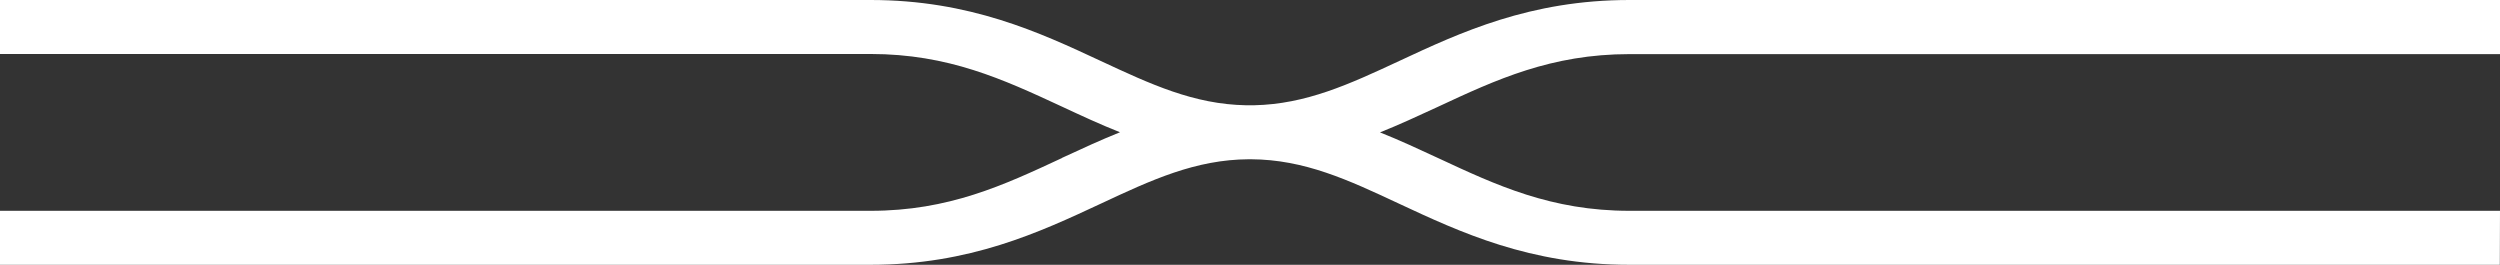<svg preserveAspectRatio="none" width="100%" height="100%" overflow="visible" style="display: block;" viewBox="0 0 1369 145" fill="none" xmlns="http://www.w3.org/2000/svg">
<rect x="0" y="0" width="1369" height="145" fill="#333333" stroke="none"/>
<path id="cap-face" d="M892.285 115.438H1369V115.512L1368.9 145H892.185C837.828 145 799.659 127.189 766.085 111.521C738.307 98.514 714.326 87.355 684.95 87.207H683.95C654.674 87.355 630.593 98.514 602.815 111.521C569.242 127.189 531.072 145 476.715 145H0V115.438H476.715C519.527 115.438 549.581 101.432 581.412 86.598L581.532 86.542V86.468L582.716 85.921C592.721 81.295 602.829 76.621 613.307 72.426C602.315 68.066 591.824 63.188 581.532 58.384L581.079 58.174C549.372 43.471 519.378 29.562 476.715 29.562H0V0H476.715C531.072 0 569.242 17.737 602.815 33.405C630.093 46.116 653.774 57.128 682.352 57.645H686.648C715.226 57.054 738.907 46.116 766.185 33.405C799.758 17.737 837.928 0 892.285 0H1369V29.636H892.285C849.419 29.636 819.343 43.603 787.468 58.458L786.285 59.005C776.28 63.631 766.172 68.305 755.693 72.5C766.685 76.86 777.076 81.738 787.468 86.542L787.589 86.598C819.419 101.432 849.473 115.438 892.285 115.438Z" fill="white"/>
</svg>
